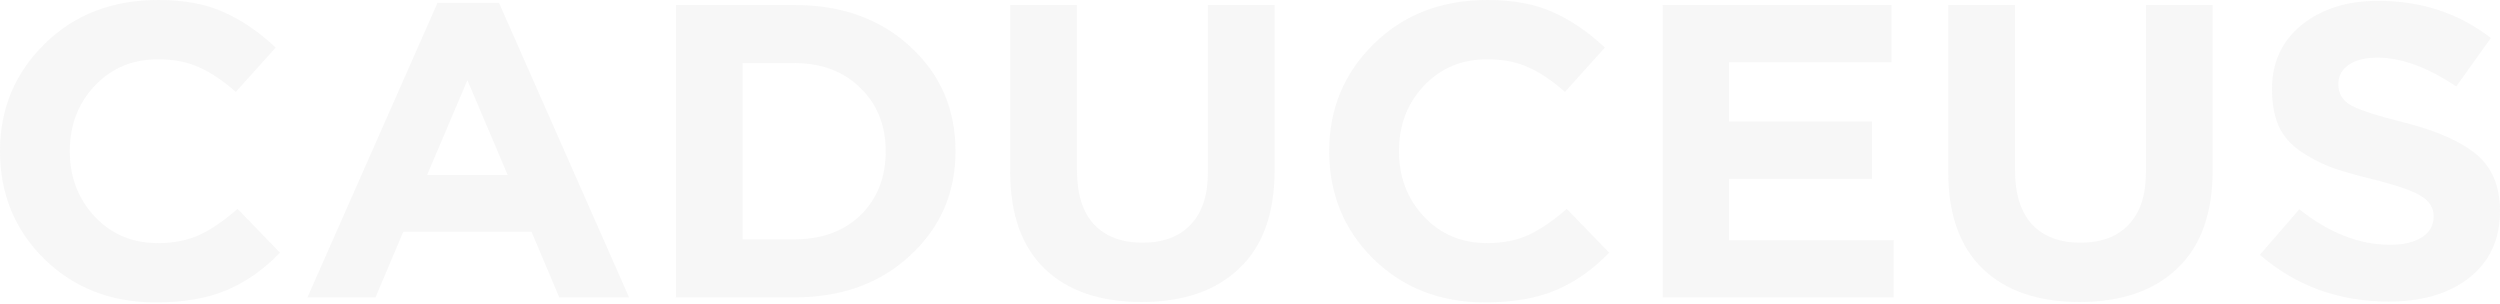 <?xml version="1.0" encoding="UTF-8"?> <svg xmlns="http://www.w3.org/2000/svg" width="1671" height="203" viewBox="0 0 1671 203" fill="none"><path d="M1596.54 201.576C1563.32 201.576 1534.63 191.153 1510.49 170.307L1536.86 139.875C1556.75 155.696 1576.93 163.606 1597.41 163.606C1606.49 163.606 1613.63 161.931 1618.85 158.581C1624.06 155.231 1626.67 150.577 1626.67 144.621C1626.67 139.038 1623.97 134.571 1618.56 131.22C1613.15 127.684 1602.24 123.868 1585.82 119.774C1574.23 116.982 1564.86 114.283 1557.72 111.677C1550.57 108.885 1543.71 105.256 1537.15 100.789C1530.77 96.322 1526.04 90.738 1522.95 84.037C1520.05 77.15 1518.6 68.961 1518.6 59.468C1518.6 41.786 1525.17 27.548 1538.3 16.752C1551.63 5.957 1568.73 0.559 1589.59 0.559C1618.37 0.559 1643.48 8.842 1664.92 25.407L1641.74 57.793C1622.62 44.951 1605.04 38.529 1589.01 38.529C1580.7 38.529 1574.23 40.204 1569.59 43.555C1565.15 46.719 1562.93 50.907 1562.93 56.118C1562.93 62.447 1565.73 67.193 1571.33 70.357C1576.93 73.521 1588.72 77.337 1606.68 81.804C1628.7 87.388 1644.92 94.553 1655.35 103.301C1665.78 112.049 1671 124.613 1671 140.992C1671 159.977 1664.14 174.867 1650.43 185.662C1636.91 196.272 1618.95 201.576 1596.54 201.576Z" fill="#808080" fill-opacity="0.06"></path><path d="M1390 201.852C1362.38 201.852 1340.84 194.5 1325.39 179.796C1309.94 164.906 1302.21 143.315 1302.21 115.024L1302.21 3.348L1346.83 3.348L1346.83 113.907C1346.83 129.542 1350.6 141.547 1358.13 149.923C1365.86 158.112 1376.67 162.207 1390.58 162.207C1404.49 162.207 1415.21 158.206 1422.74 150.202C1430.47 142.199 1434.33 130.566 1434.33 115.303L1434.33 3.348L1478.95 3.348L1478.95 113.628C1478.95 142.664 1471.03 164.627 1455.19 179.517C1439.54 194.407 1417.82 201.852 1390 201.852Z" fill="#808080" fill-opacity="0.06"></path><path d="M1111.31 198.781L1111.31 3.348L1264.29 3.348L1264.29 41.597L1155.64 41.597L1155.64 81.242L1251.25 81.242L1251.25 119.491L1155.64 119.491L1155.64 160.532L1265.74 160.532L1265.74 198.781L1111.31 198.781Z" fill="#808080" fill-opacity="0.06"></path><path d="M992.439 202.134C962.694 202.134 937.874 192.455 917.979 173.098C898.277 153.555 888.427 129.544 888.427 101.067C888.427 72.776 898.374 48.858 918.269 29.315C938.163 9.772 963.466 6.05342e-05 994.178 6.03292e-05C1011.75 6.02119e-05 1026.53 2.792 1038.51 8.376C1050.48 13.773 1061.88 21.591 1072.69 31.828L1046.04 61.422C1037.35 53.791 1029.14 48.3 1021.41 44.95C1013.88 41.413 1004.7 39.645 993.888 39.645C976.89 39.645 962.79 45.601 951.588 57.513C940.578 69.239 935.073 83.757 935.073 101.067C935.073 118.19 940.578 132.708 951.588 144.62C962.79 156.533 976.89 162.489 993.888 162.489C1004.7 162.489 1014.07 160.627 1021.99 156.905C1029.91 153.182 1038.31 147.412 1047.2 139.595L1075.59 168.91C1064.58 180.264 1052.61 188.639 1039.67 194.037C1026.92 199.435 1011.18 202.134 992.439 202.134Z" fill="#808080" fill-opacity="0.06"></path><path d="M763.014 201.852C735.393 201.852 713.857 194.5 698.404 179.796C682.952 164.906 675.226 143.315 675.226 115.024L675.226 3.348L719.844 3.348L719.844 113.907C719.844 129.542 723.611 141.547 731.144 149.923C738.87 158.112 749.686 162.207 763.593 162.207C777.5 162.207 788.22 158.205 795.753 150.202C803.479 142.199 807.342 130.566 807.342 115.303L807.342 3.348L851.96 3.348L851.96 113.628C851.96 142.664 844.041 164.627 828.203 179.517C812.557 194.407 790.828 201.852 763.014 201.852Z" fill="#808080" fill-opacity="0.06"></path><path d="M451.778 198.781L451.778 3.348L530.874 3.348C562.551 3.348 588.434 12.654 608.521 31.267C628.609 49.694 638.653 72.96 638.653 101.065C638.653 128.984 628.513 152.249 608.232 170.862C588.144 189.475 562.358 198.781 530.874 198.781L451.778 198.781ZM496.397 159.974L530.874 159.974C549.224 159.974 564 154.576 575.203 143.781C586.406 132.799 592.007 118.56 592.007 101.065C592.007 83.755 586.309 69.609 574.913 58.628C563.71 47.646 549.031 42.156 530.874 42.156L496.397 42.156L496.397 159.974Z" fill="#808080" fill-opacity="0.06"></path><path d="M205.499 198.783L292.418 1.954L333.559 1.954L420.478 198.783L373.831 198.783L355.289 154.95L269.529 154.95L250.986 198.783L205.499 198.783ZM285.464 116.98L339.354 116.98L312.409 53.604L285.464 116.98Z" fill="#808080" fill-opacity="0.06"></path><path d="M104.013 202.134C74.267 202.134 49.447 192.455 29.552 173.098C9.851 153.555 0 129.544 0 101.067C0 72.775 9.947 48.858 29.842 29.315C49.737 9.772 75.04 -5.00912e-07 105.751 -7.05918e-07C123.328 -8.23249e-07 138.104 2.792 150.08 8.376C162.055 13.773 173.451 21.591 184.267 31.828L157.612 61.422C148.921 53.791 140.712 48.3 132.986 44.95C125.453 41.413 116.278 39.645 105.461 39.645C88.464 39.645 74.364 45.601 63.161 57.513C52.151 69.239 46.646 83.757 46.646 101.067C46.646 118.19 52.151 132.708 63.161 144.62C74.364 156.533 88.464 162.489 105.461 162.489C116.278 162.489 125.646 160.627 133.565 156.905C141.484 153.182 149.886 147.412 158.771 139.595L187.165 168.91C176.155 180.264 164.18 188.639 151.238 194.037C138.49 199.435 122.748 202.134 104.013 202.134Z" fill="#808080" fill-opacity="0.06"></path></svg> 